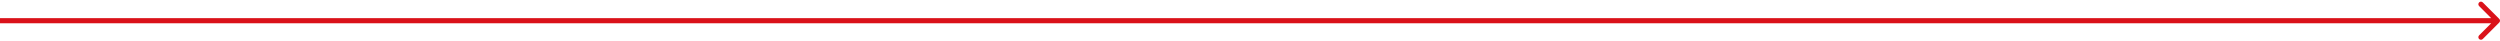 <svg xmlns="http://www.w3.org/2000/svg" width="966" height="16" viewBox="0 0 966 16" fill="none"><path d="M965.707 8.707C966.098 8.317 966.098 7.684 965.707 7.293L959.343 0.929C958.953 0.538 958.319 0.538 957.929 0.929C957.538 1.32 957.538 1.953 957.929 2.343L963.586 8L957.929 13.657C957.538 14.047 957.538 14.681 957.929 15.071C958.319 15.462 958.953 15.462 959.343 15.071L965.707 8.707ZM-8.74228e-08 9L965 9L965 7L8.74228e-08 7L-8.74228e-08 9Z" fill="#DA121A"></path></svg>
